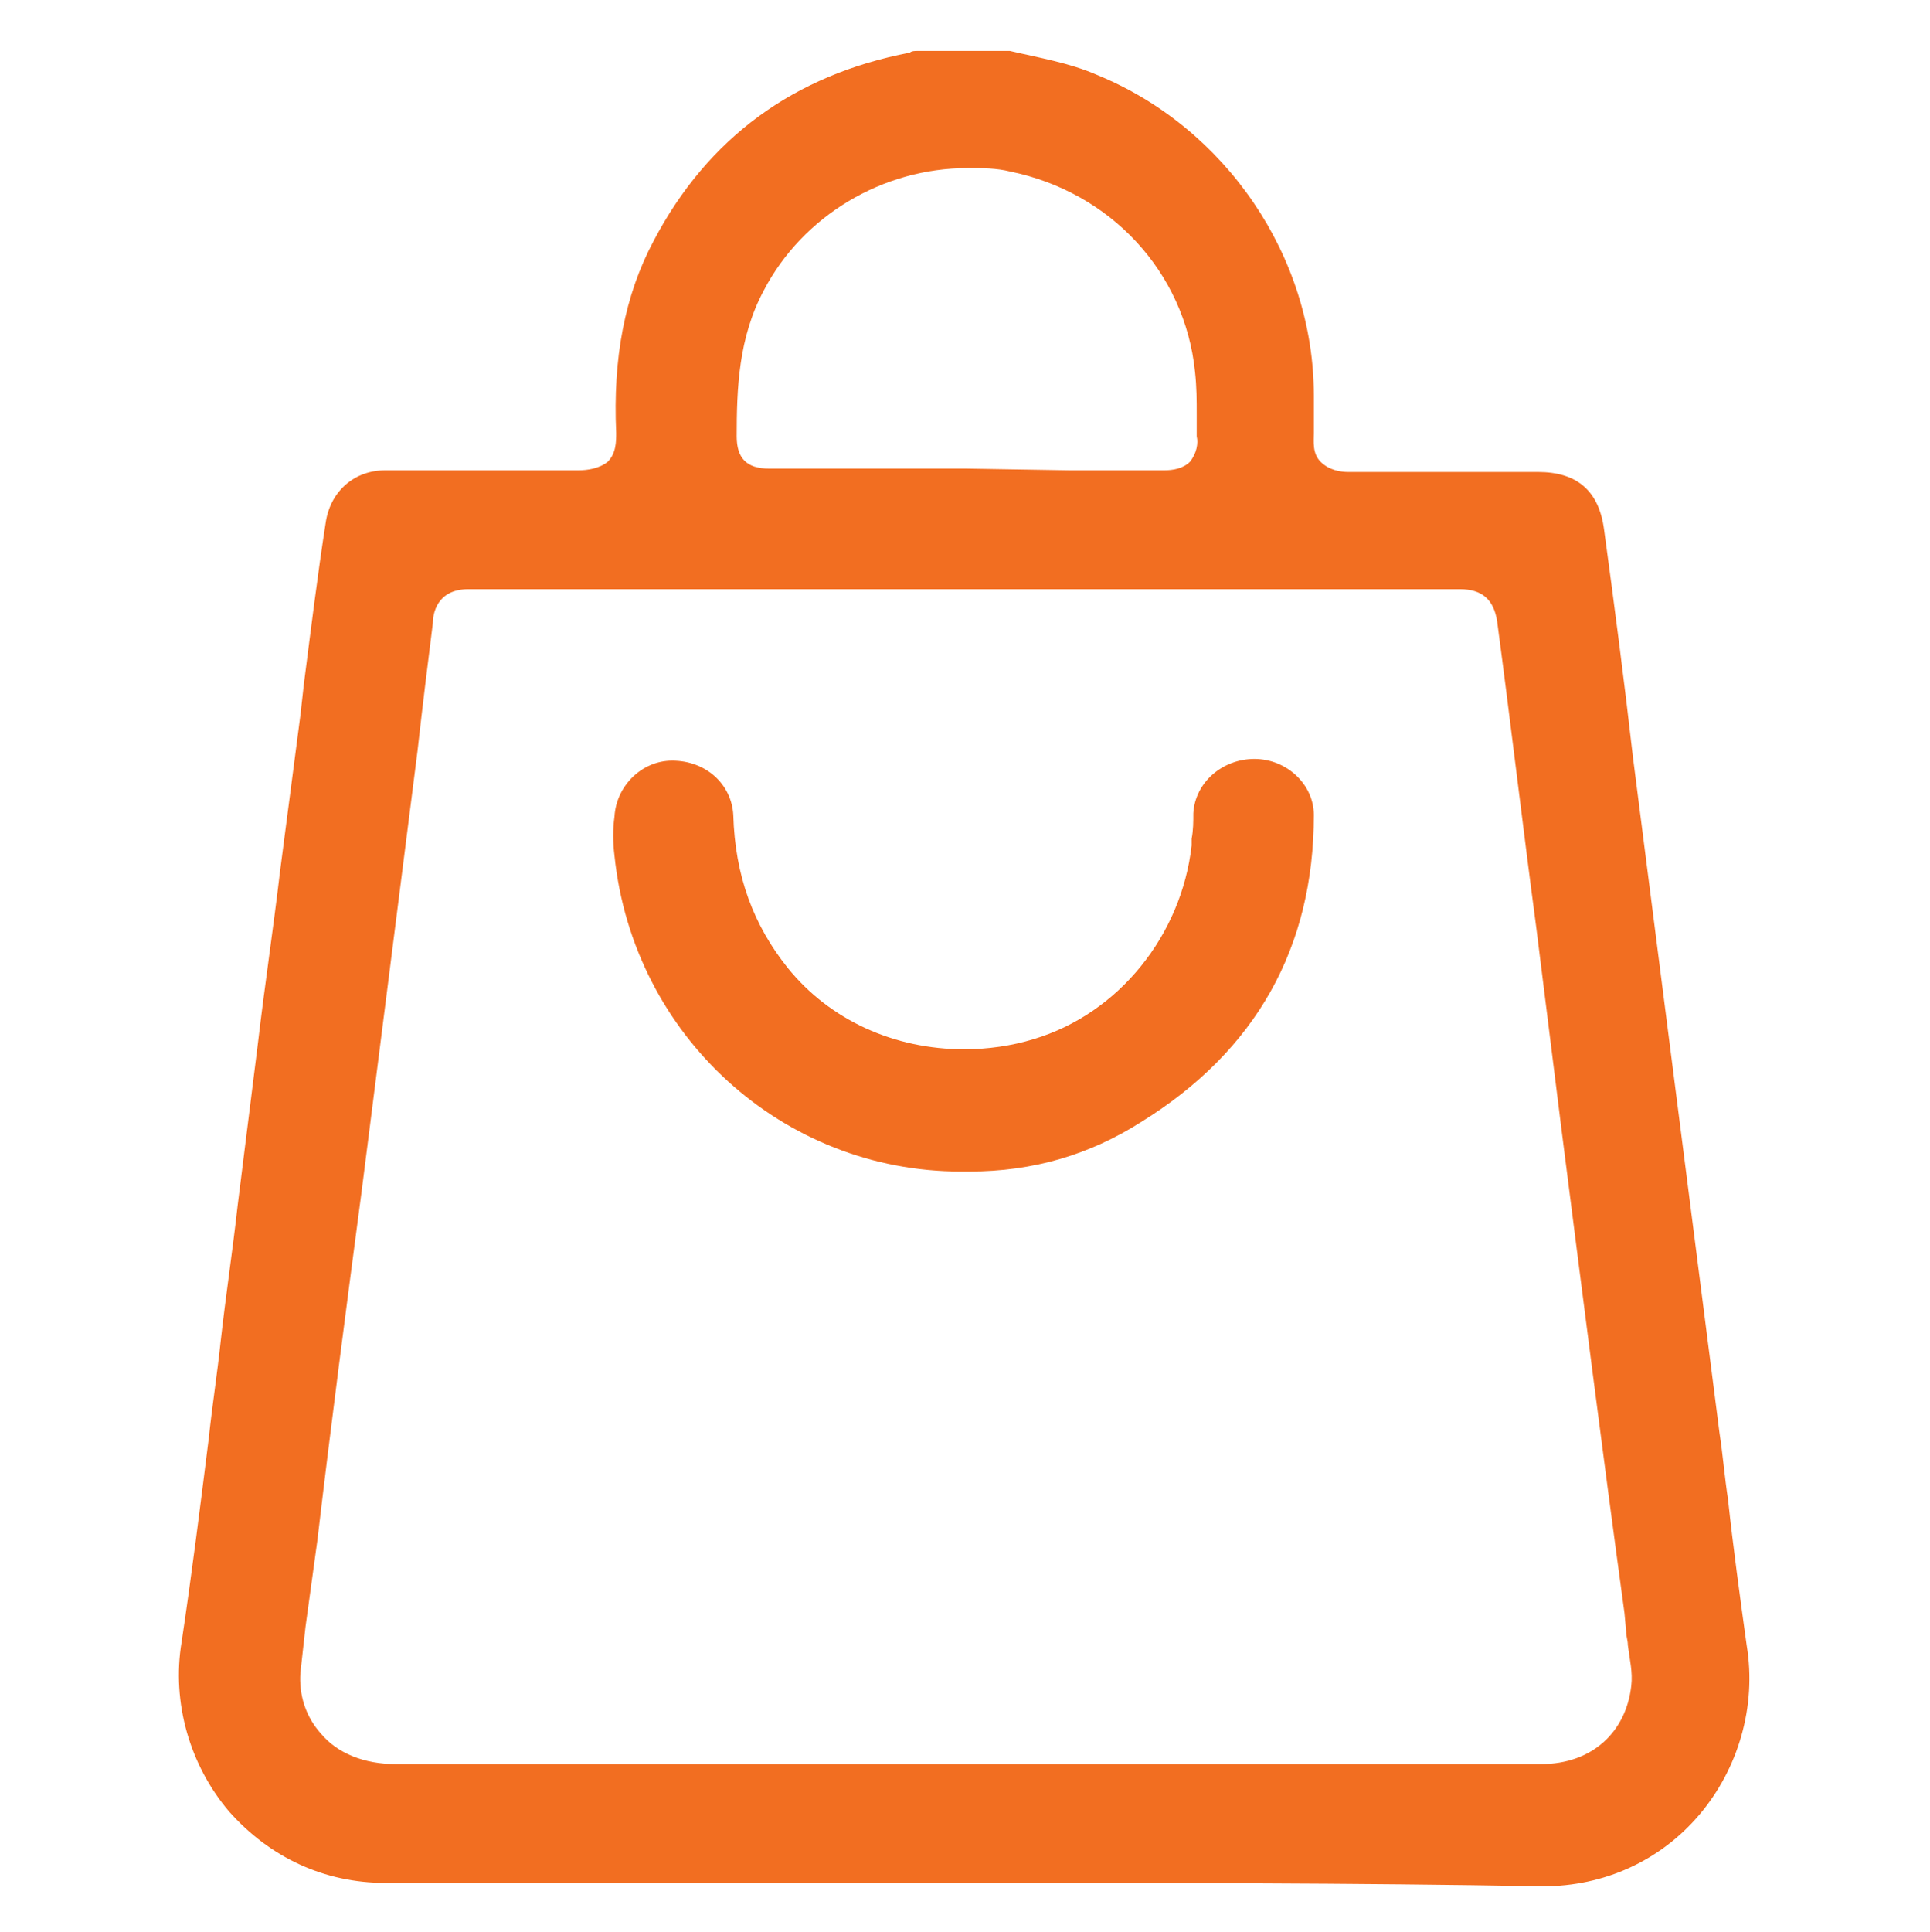 <?xml version="1.0" encoding="UTF-8"?> <svg xmlns="http://www.w3.org/2000/svg" xmlns:xlink="http://www.w3.org/1999/xlink" version="1.1" x="0px" y="0px" viewBox="0 0 113.7 113.8" style="enable-background:new 0 0 113.7 113.8;" xml:space="preserve"> <style type="text/css"> .st0{fill:#0A0A0A;} .st1{fill:#E6E7E8;} .st2{fill:#F26E21;} .st3{fill:none;stroke:#A3A3A3;stroke-miterlimit:10;} .st4{fill:#FFFFFF;} .st5{clip-path:url(#SVGID_00000165956588177737755490000002319562847589351858_);} .st6{fill:#EDF0F2;} .st7{fill:#231F20;} .st8{fill:none;stroke:#E6E7E8;stroke-miterlimit:10;} .st9{clip-path:url(#SVGID_00000150823978576774926510000011514122276701088154_);fill:none;stroke:#EDF0F2;stroke-width:2;stroke-miterlimit:10;} .st10{clip-path:url(#SVGID_00000150823978576774926510000011514122276701088154_);} .st11{fill:#D40612;} .st12{fill:#99CC00;} .st13{fill:#FC5000;} .st14{fill:#2D2E83;} .st15{fill:#FD4F00;} .st16{fill:#017BC4;} .st17{fill:#0A1D73;} .st18{fill:#EC8E0A;} .st19{fill:#F9BC21;} .st20{fill:#E25527;} .st21{fill:#D3741E;} .st22{fill:#FDFDFD;} .st23{fill:none;stroke:#BCBEC0;stroke-width:2;stroke-miterlimit:10;} .st24{fill:none;stroke:#E6E7E8;stroke-width:2;stroke-miterlimit:10;} .st25{fill:none;stroke:#000000;stroke-width:2;stroke-miterlimit:10;} .st26{fill:#58595B;} .st27{fill:#EB6624;} .st28{fill:#545454;} </style> <g id="Footer"> </g> <g id="Book_a_Demo"> </g> <g id="News"> </g> <g id="Latest_Case_Study"> </g> <g id="Integrations"> </g> <g id="Services"> <path class="st2" d="M56.9,110.9c-11.4,0-22.8,0-34.2,0c-3.6,0-6.8-1.5-9.2-4.2c-2.3-2.7-3.4-6.4-2.8-10c0.6-4,1.1-8,1.6-12 c0.2-1.9,0.5-3.8,0.7-5.7c0.3-2.7,0.7-5.3,1-8c0.4-3.2,0.8-6.4,1.2-9.6c0.4-3.4,0.9-6.7,1.3-10.1c0.4-3.1,0.8-6.1,1.2-9.2l0.2-1.8 c0.4-3.1,0.8-6.4,1.3-9.6c0.3-1.8,1.7-3,3.5-3l1.2,0c1.6,0,3.2,0,4.8,0c1.8,0,3.6,0,5.4,0c0,0,0,0,0,0c0.5,0,1.2-0.1,1.7-0.5 c0.5-0.5,0.5-1.2,0.5-1.7c-0.2-4.4,0.5-8.1,2.2-11.3c3.2-6.1,8.3-9.8,15.1-11.1C53.7,3,53.9,3,54,3l0.1,0h5.4 c1.7,0.4,3.5,0.7,5.1,1.4c7.6,3.1,12.8,10.7,12.8,18.9c0,0.2,0,0.4,0,0.7c0,0.5,0,1,0,1.5c0,0.5-0.1,1.2,0.4,1.7 c0.5,0.5,1.2,0.6,1.6,0.6l0.1,0c1.7,0,3.4,0,5.1,0c1.1,0,6,0,6,0c2.3,0,3.6,1.1,3.9,3.4c0.6,4.4,1.2,9,1.7,13.4l5.1,39.8 c0.2,1.3,0.3,2.6,0.5,3.9c0.3,2.8,0.7,5.7,1.1,8.6c0.6,3.6-0.5,7.3-2.8,10c-2.3,2.7-5.6,4.2-9.2,4.2 C79.7,110.9,68.3,110.9,56.9,110.9z M87.2,103.9c1.2,0,2.4,0,3.6,0c3,0,5-1.9,5.3-4.6c0.1-0.8-0.1-1.6-0.2-2.4 c0-0.3-0.1-0.5-0.1-0.8l-0.1-1.1C94.4,85.5,93.2,76,92,66.6c-0.5-4-1-8-1.5-12c-0.8-6-1.5-12-2.3-18c-0.2-1.3-0.9-1.9-2.2-1.9 c-9.7,0-19.4,0-29.1,0c-9.8,0-19.5,0-29.3,0c-1.9,0-2.1,1.5-2.1,2c-0.3,2.4-0.6,4.8-0.9,7.5l-3.3,26c-0.9,6.8-1.8,13.7-2.6,20.5 L18,95.8c-0.1,0.9-0.2,1.8-0.3,2.7c-0.1,1.3,0.3,2.6,1.2,3.6c1,1.2,2.6,1.8,4.4,1.8c5.2,0,10.5,0,15.7,0l43.3,0L87.2,103.9z M63,27.7c1.9,0,3.7,0,5.6,0c0,0,0,0,0,0c0.5,0,1.1-0.1,1.5-0.5c0.4-0.5,0.5-1.1,0.4-1.5c0-0.4,0-0.9,0-1.3c0-0.8,0-1.6-0.1-2.5 c-0.6-5.9-5-10.6-10.9-11.8c-0.8-0.2-1.6-0.2-2.5-0.2c-5,0-9.7,2.8-12,7.2c-1.5,2.8-1.6,5.8-1.6,8.6c0,1.3,0.6,1.9,1.9,1.9 c1.9,0,3.7,0,5.5,0l6.1,0L63,27.7z M56.6,69c-10.5,0-19.3-8-20.4-18.6c-0.1-0.8-0.1-1.6,0-2.3c0.1-1.8,1.6-3.3,3.4-3.3 c2,0,3.5,1.4,3.6,3.2c0.1,3.6,1.2,6.5,3.2,9c2.5,3.1,6.3,4.8,10.4,4.8c1.4,0,2.8-0.2,4.1-0.6c5-1.5,8.7-6.1,9.3-11.4l0-0.4 c0.1-0.5,0.1-1,0.1-1.5c0.1-1.8,1.7-3.2,3.6-3.2c1.9,0,3.5,1.5,3.5,3.3c0,7.8-3.4,13.9-10.2,18.1C64.2,68,60.9,69,57.1,69 C57.1,69,56.8,69,56.6,69z"></path> </g> <g id="Intro"> </g> <g id="Hero"> </g> <g id="Navigation_Menu"> </g> <g id="Guides"> </g> <g id="Colours"> </g> </svg> 